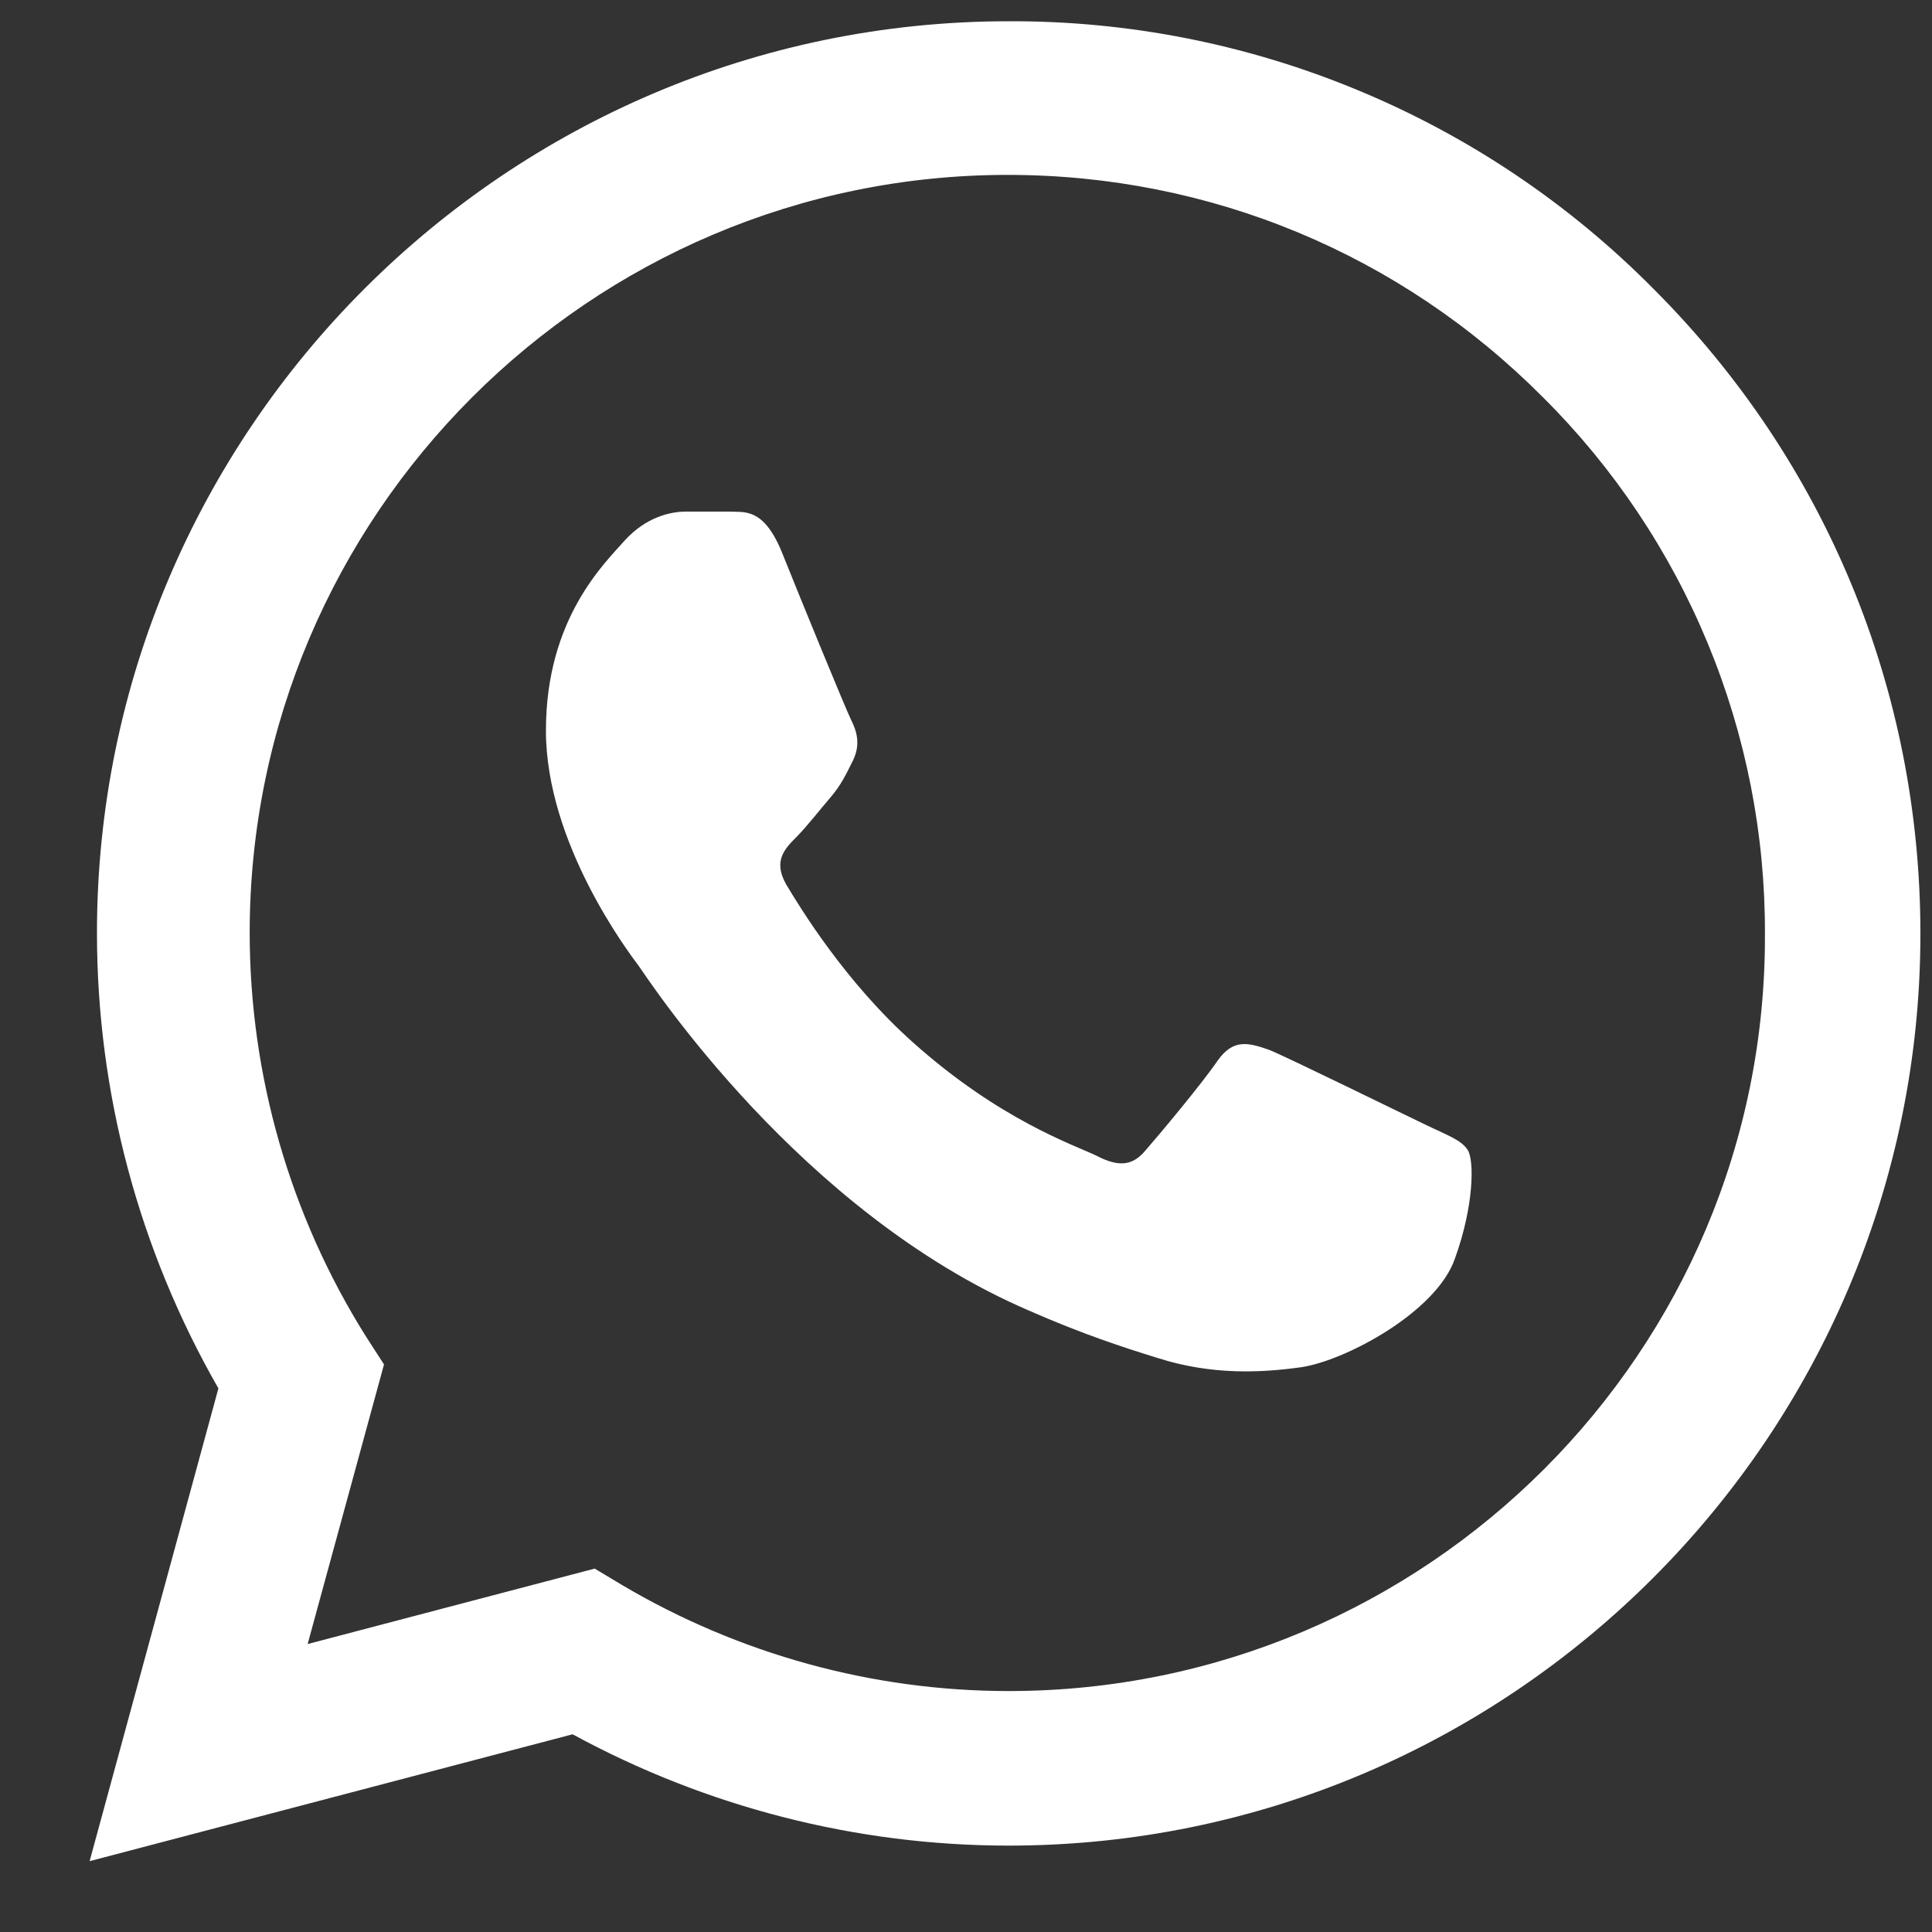 <svg xmlns="http://www.w3.org/2000/svg" width="21" height="21" viewBox="0 0 21 21" fill="none"><rect x="0" y="0" width="21" height="21" fill="#333333" stroke="none"/><path d="M17.974 3.141C17.057 2.214 15.965 1.48 14.761 0.981C13.558 0.481 12.267 0.226 10.964 0.231C5.504 0.231 1.054 4.681 1.054 10.14C1.054 11.89 1.514 13.591 2.374 15.091L0.974 20.23L6.224 18.851C7.674 19.64 9.304 20.061 10.964 20.061C16.424 20.061 20.874 15.611 20.874 10.15C20.874 7.501 19.844 5.011 17.974 3.141ZM10.964 18.381C9.484 18.381 8.034 17.98 6.764 17.23L6.464 17.05L3.344 17.87L4.174 14.831L3.974 14.521C3.151 13.207 2.715 11.69 2.714 10.14C2.714 5.601 6.414 1.901 10.954 1.901C13.154 1.901 15.224 2.761 16.774 4.321C17.541 5.084 18.149 5.993 18.563 6.994C18.977 7.995 19.188 9.068 19.184 10.15C19.204 14.691 15.504 18.381 10.964 18.381ZM15.484 12.22C15.234 12.101 14.014 11.501 13.794 11.411C13.564 11.331 13.404 11.29 13.234 11.53C13.064 11.78 12.594 12.341 12.454 12.501C12.314 12.671 12.164 12.691 11.914 12.56C11.664 12.441 10.864 12.171 9.924 11.331C9.184 10.671 8.694 9.861 8.544 9.611C8.404 9.361 8.524 9.231 8.654 9.101C8.764 8.991 8.904 8.811 9.024 8.671C9.144 8.531 9.194 8.421 9.274 8.261C9.354 8.091 9.314 7.951 9.254 7.831C9.194 7.711 8.694 6.491 8.494 5.991C8.294 5.511 8.084 5.571 7.934 5.561H7.454C7.284 5.561 7.024 5.621 6.794 5.871C6.574 6.121 5.934 6.721 5.934 7.941C5.934 9.161 6.824 10.341 6.944 10.501C7.064 10.671 8.694 13.171 11.174 14.241C11.764 14.501 12.224 14.65 12.584 14.761C13.174 14.95 13.714 14.921 14.144 14.861C14.624 14.79 15.614 14.261 15.814 13.681C16.024 13.101 16.024 12.611 15.954 12.501C15.884 12.39 15.734 12.341 15.484 12.22Z" fill="white"></path></svg>